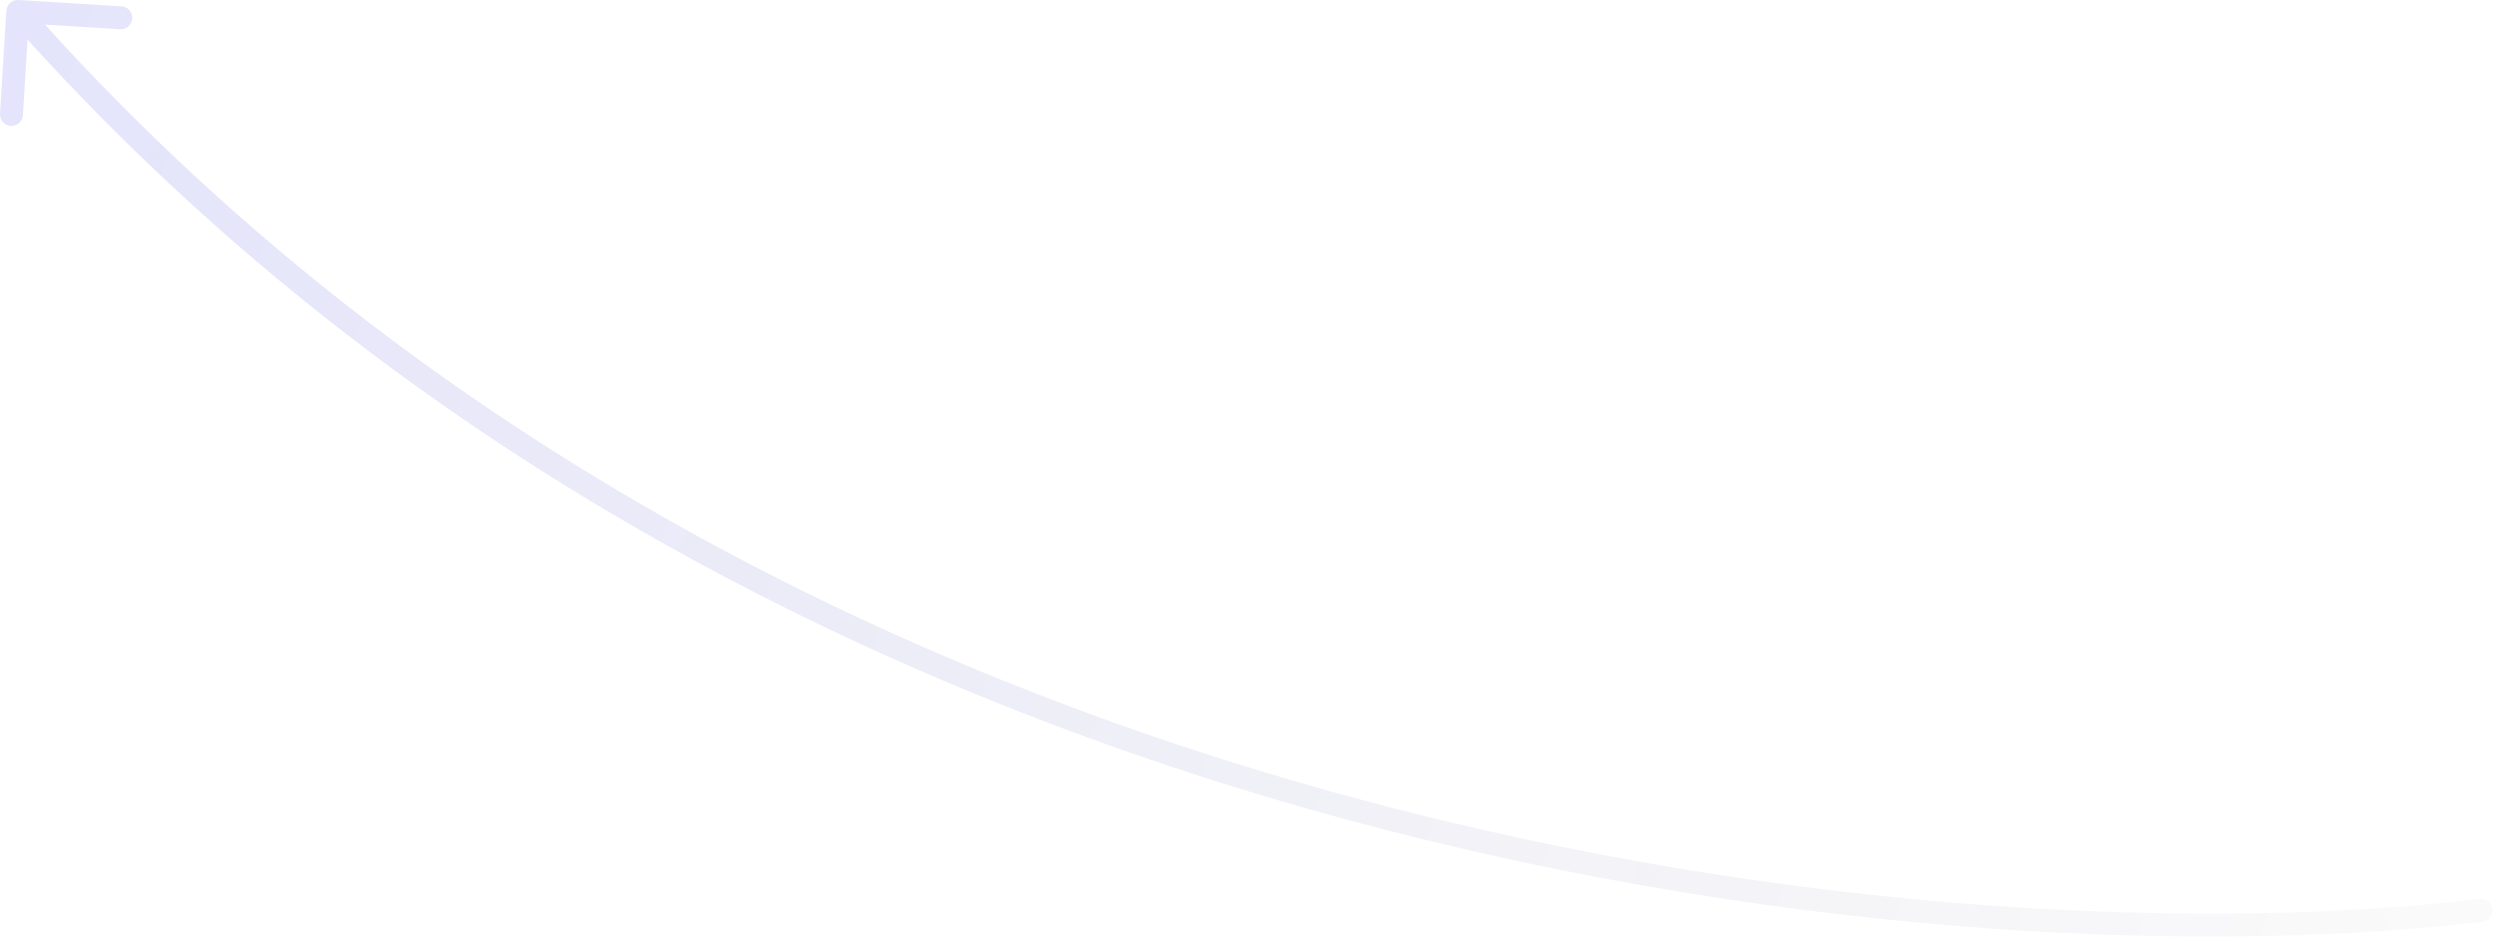 <svg width="218" height="82" viewBox="0 0 218 82" fill="none" xmlns="http://www.w3.org/2000/svg">
<path d="M216.231 78.383C216.78 78.317 217.278 78.708 217.344 79.256C217.411 79.804 217.02 80.302 216.472 80.369L216.352 79.376L216.231 78.383ZM0.553 0.939C0.587 0.388 1.061 -0.032 1.612 0.002L10.595 0.553C11.147 0.587 11.566 1.061 11.532 1.613C11.499 2.164 11.024 2.583 10.473 2.549L2.488 2.06L1.998 10.044C1.964 10.596 1.49 11.015 0.939 10.981C0.388 10.948 -0.032 10.473 0.002 9.922L0.553 0.939ZM216.352 79.376L216.472 80.369C194.443 83.036 157.29 82.29 117.278 71.427C77.258 60.563 34.318 39.56 0.802 1.663L1.551 1L2.3 0.338C35.492 37.868 78.05 58.705 117.802 69.497C157.562 80.291 194.455 81.019 216.231 78.383L216.352 79.376Z" fill="url(#paint0_linear_556_872)" fill-opacity="0.12"/>
<defs>
<linearGradient id="paint0_linear_556_872" x1="-20.692" y1="-46.484" x2="277.272" y2="50.508" gradientUnits="userSpaceOnUse">
<stop stop-color="#0000FF"/>
<stop offset="1" stop-opacity="0"/>
</linearGradient>
</defs>
</svg>

